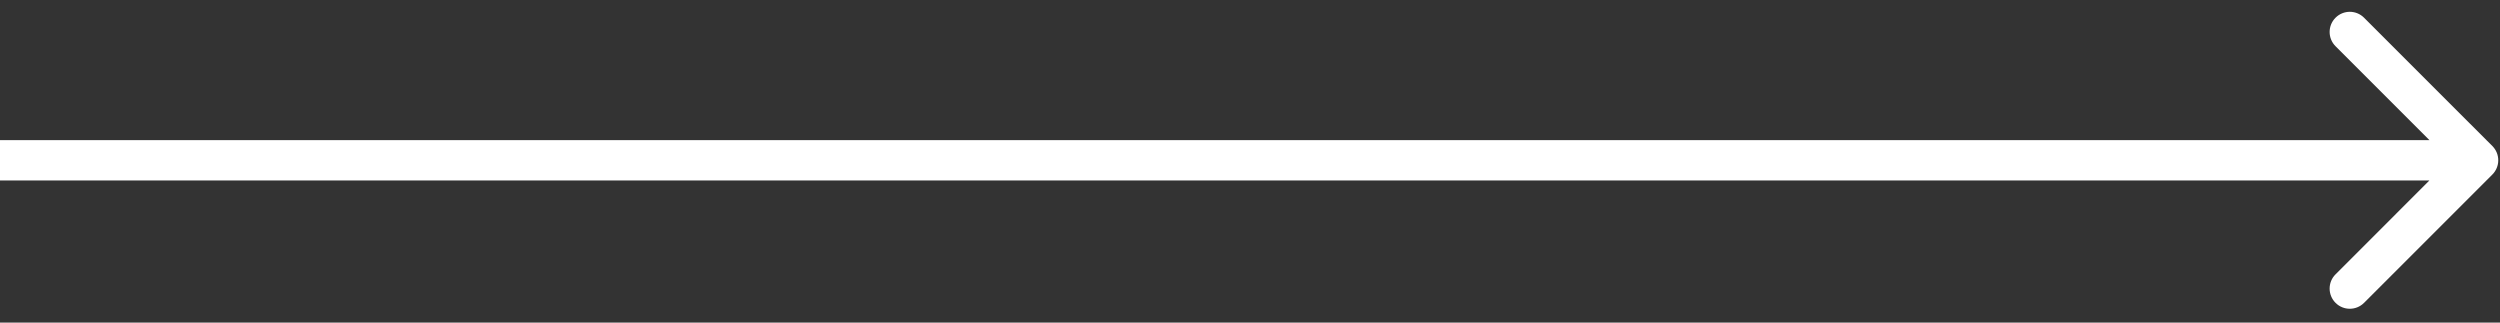 <svg width="124" height="16" viewBox="0 0 124 16" fill="none" xmlns="http://www.w3.org/2000/svg">
<rect x="0" y="0" width="124" height="16" fill="#333333" stroke="none"/>
<path d="M123.621 8.657C124.011 8.267 124.011 7.633 123.621 7.243L117.257 0.879C116.866 0.488 116.233 0.488 115.843 0.879C115.452 1.269 115.452 1.903 115.843 2.293L121.499 7.95L115.843 13.607C115.452 13.997 115.452 14.63 115.843 15.021C116.233 15.412 116.866 15.412 117.257 15.021L123.621 8.657ZM8.74228e-08 8.95L122.914 8.95L122.914 6.95L-8.74228e-08 6.95L8.74228e-08 8.95Z" fill="white"/>
</svg>
